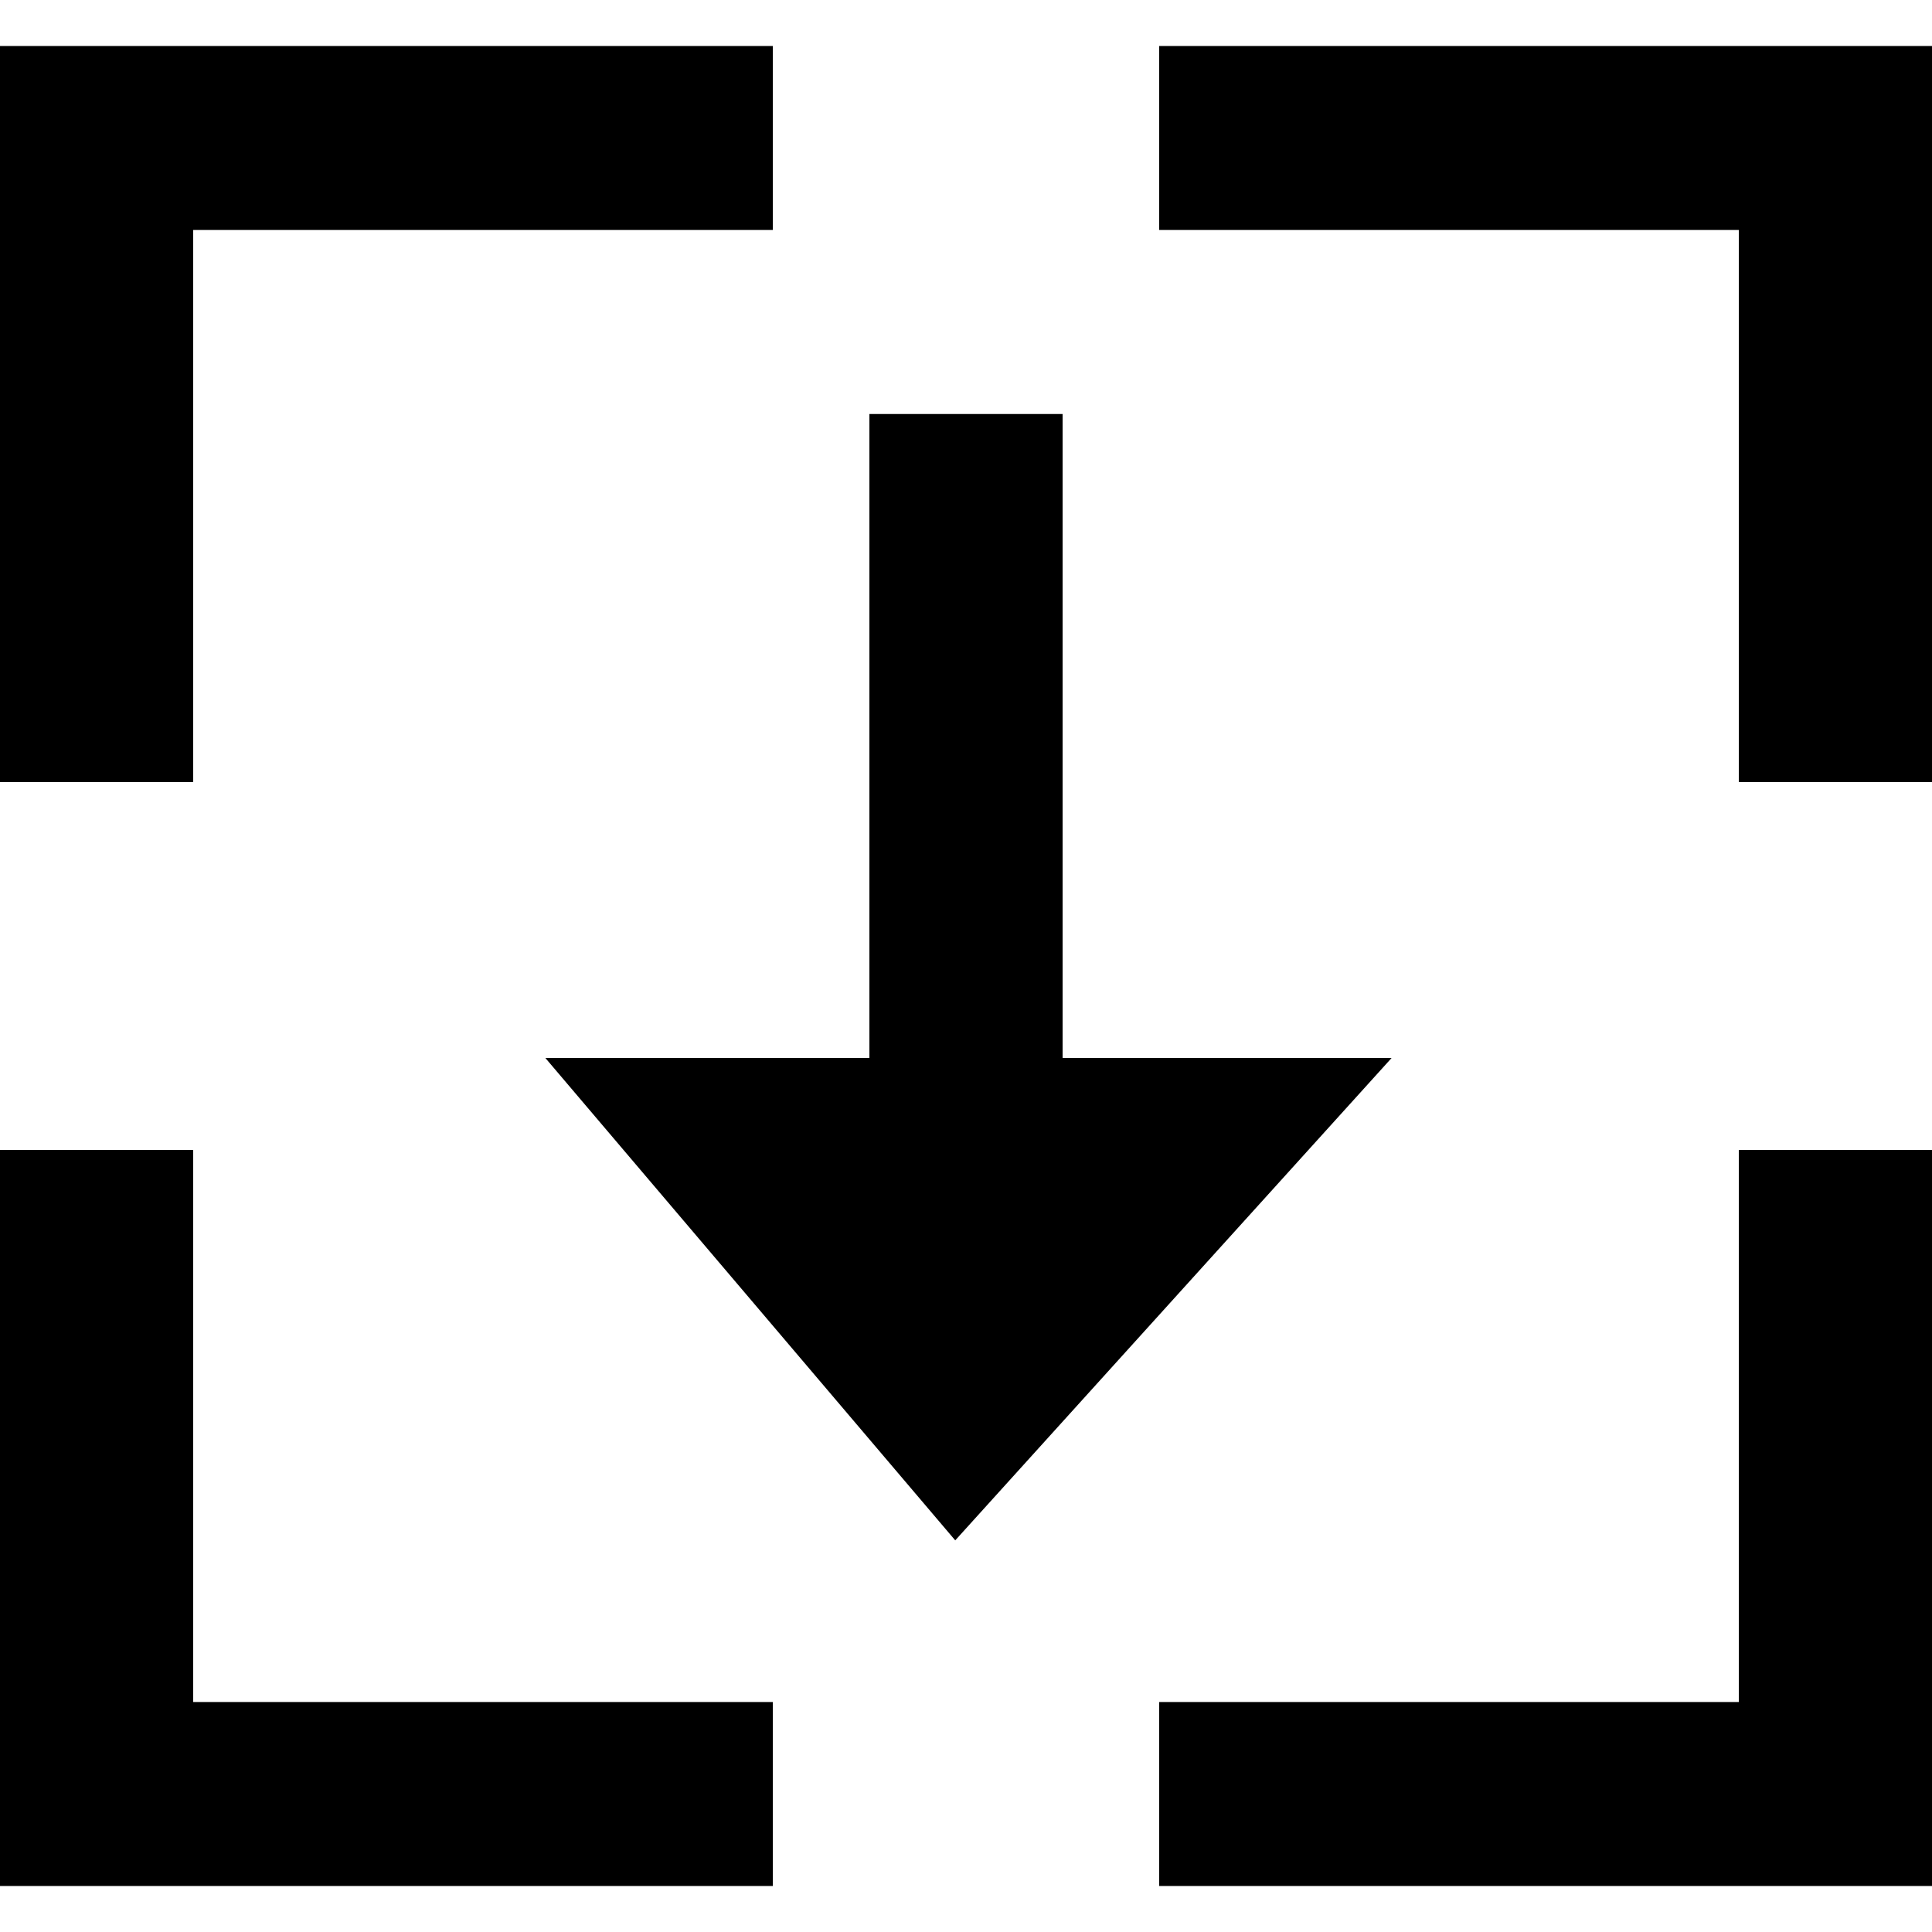 <?xml version="1.0" encoding="UTF-8" standalone="no"?>
<!-- Uploaded to: SVG Repo, www.svgrepo.com, Generator: SVG Repo Mixer Tools -->
<svg width="800px" height="800px" viewBox="0 -0.5 21 21" version="1.1" xmlns="http://www.w3.org/2000/svg" xmlns:xlink="http://www.w3.org/1999/xlink">
    
    <title>download [#1451]</title>
    <desc>Created with Sketch.</desc>
    <defs>

</defs>
    <g id="Page-1" stroke="none" stroke-width="1" fill="none" fill-rule="evenodd">
        <g id="Dribbble-Light-Preview" transform="translate(-419, -480)" fill="#000000">
            <g id="icons" transform="translate(56, 160)">
                <path d="M374.55,331 L374.55,324 L372.45,324 L372.45,331 L368.928,331 L373.383,336.243 L378.126,331 L374.55,331 Z M375.6,320 L375.6,322 L381.9,322 L381.9,328 L384,328 L384,320 L375.6,320 Z M381.9,338 L375.6,338 L375.6,340 L384,340 L384,332 L381.9,332 L381.9,338 Z M365.1,332 L363,332 L363,340 L371.4,340 L371.4,338 L365.1,338 L365.1,332 Z M365.1,328 L363,328 L363,320 L371.4,320 L371.4,322 L365.1,322 L365.1,328 Z" id="download-[#1451]">

</path>
            </g>
        </g>
    </g>
</svg>